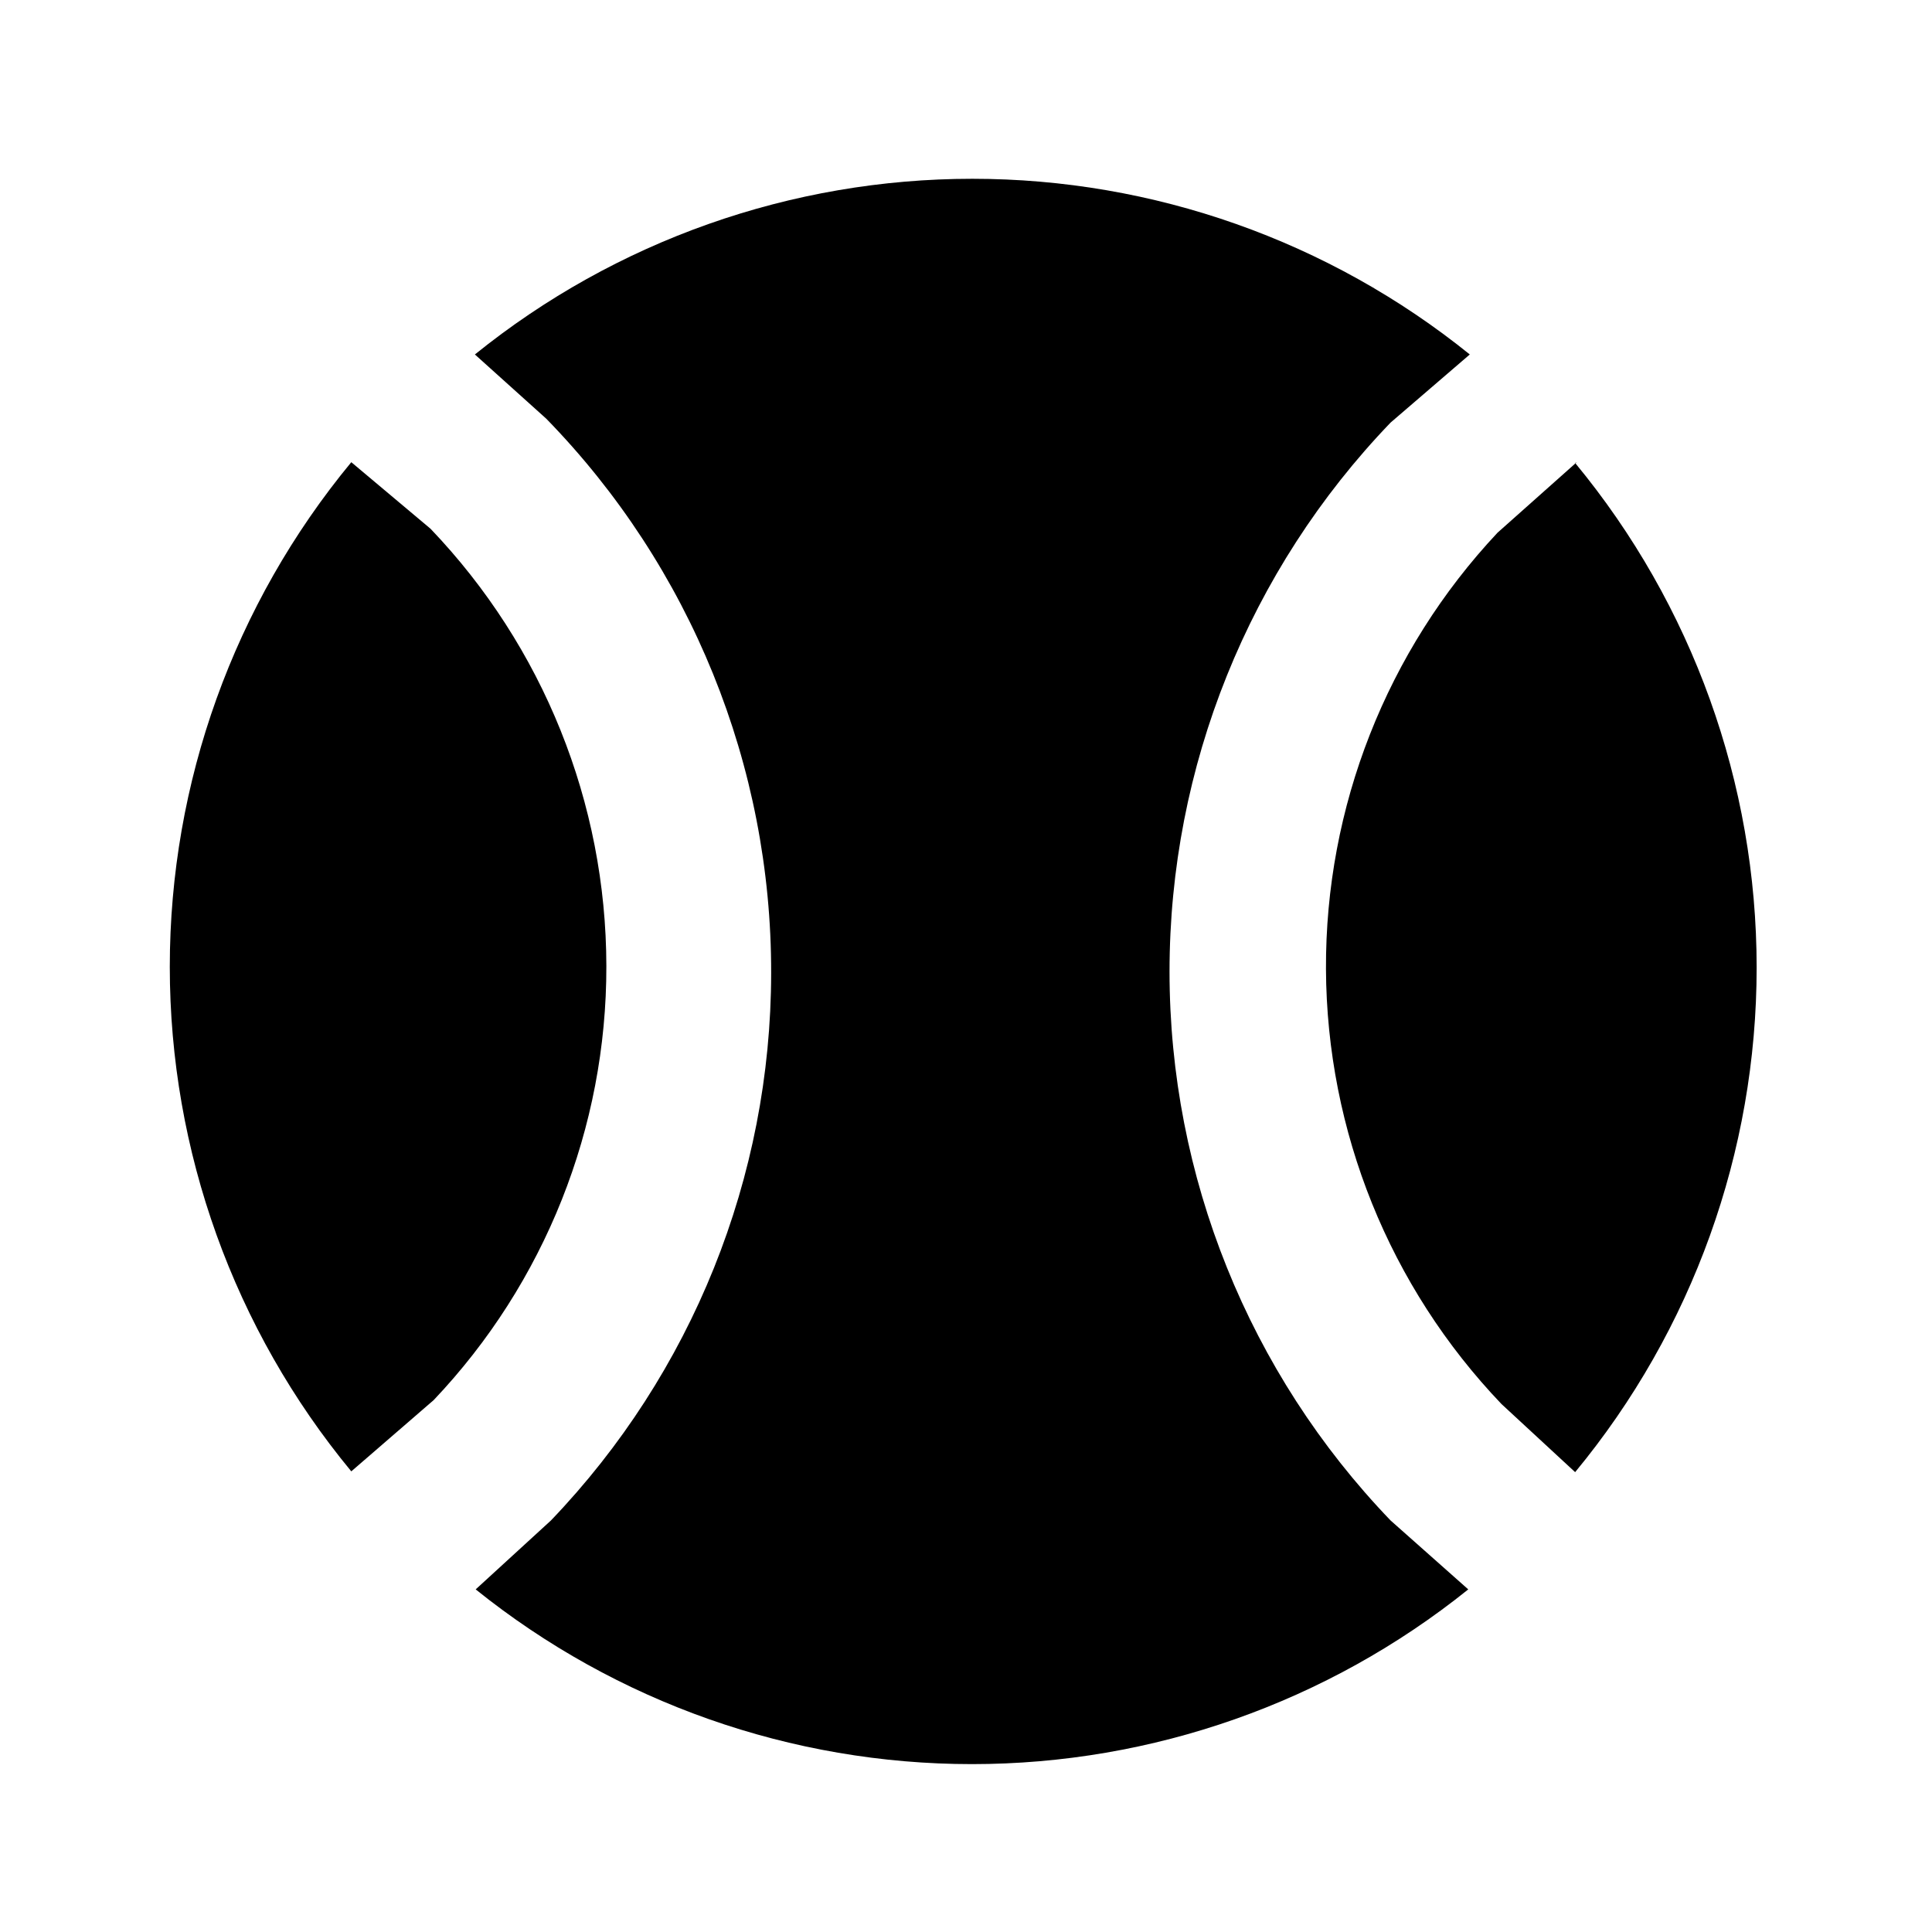 <?xml version="1.0" encoding="UTF-8"?>
<!-- Uploaded to: ICON Repo, www.iconrepo.com, Generator: ICON Repo Mixer Tools -->
<svg fill="#000000" width="800px" height="800px" version="1.1" viewBox="144 144 512 512" xmlns="http://www.w3.org/2000/svg">
 <g>
  <path d="m561.85 266.49-20.992 18.684c-29.387 31.324-45.656 72.715-45.461 115.66 0.195 42.949 16.84 84.195 46.512 115.25l19.523 18.055-0.004-0.004c31.094-37.625 48.102-84.91 48.102-133.72 0-48.809-17.008-96.094-48.102-133.72z"/>
  <path d="m512.52 546.94c-37.586-39.102-58.582-91.234-58.582-145.47s20.996-106.38 58.582-145.48l20.992-18.055v0.004c-37.332-30.129-83.859-46.559-131.83-46.559-47.973 0-94.5 16.43-131.83 46.559l18.895 17.004v-0.004c38.32 39.305 59.719 92.055 59.617 146.95-0.051 54.062-20.953 106.02-58.359 145.05l-19.941 18.262v0.004c37.281 29.965 83.68 46.305 131.52 46.305 47.832 0 94.23-16.34 131.52-46.305z"/>
  <path d="m258.93 515.04c29.457-31.047 45.844-72.238 45.762-115.04-0.059-43.184-16.75-84.68-46.602-115.88l-20.992-17.633c-31.094 37.625-48.102 84.91-48.102 133.72 0 48.812 17.008 96.094 48.102 133.72z"/>
 </g>
</svg>